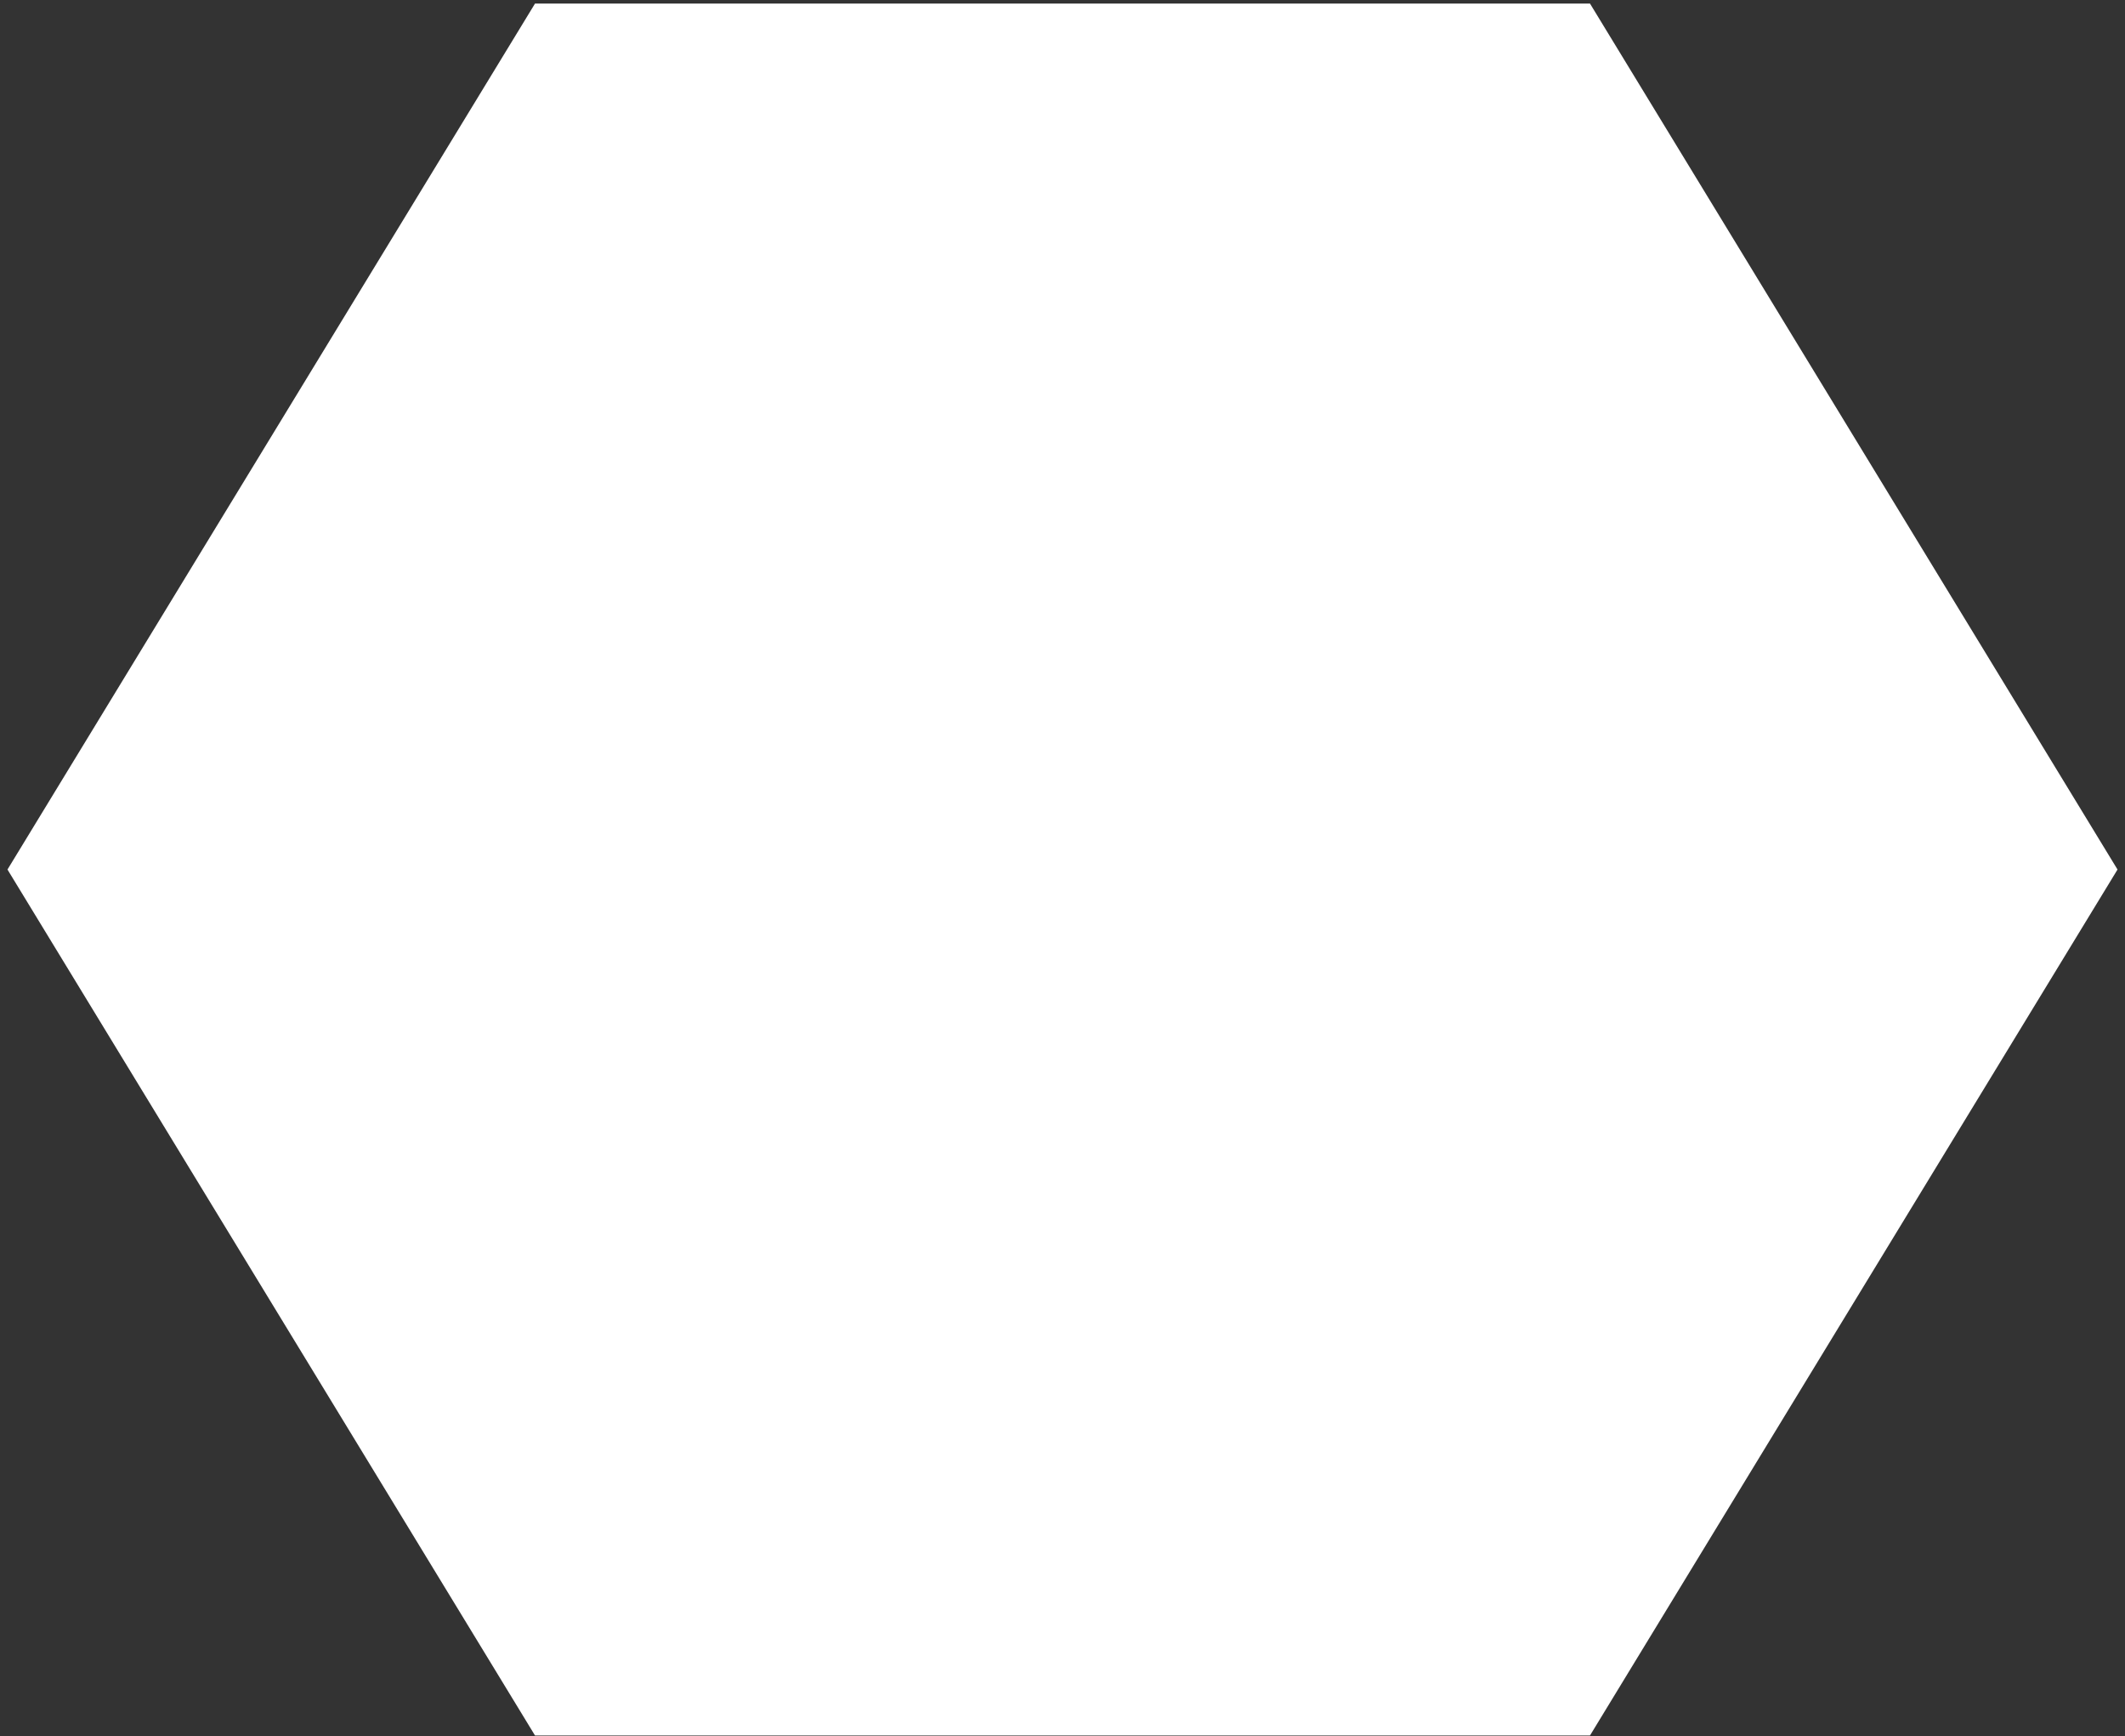 <svg width="142" height="116" viewBox="0 0 142 116" fill="none" xmlns="http://www.w3.org/2000/svg">
<rect x="0" y="0" width="142" height="116" fill="#333333" stroke="none"/>
<path d="M0.5 58.095L35.75 0.24H106.25L141.5 58.095L106.25 115.95H35.75L0.5 58.095Z" fill="white"/>
</svg>
